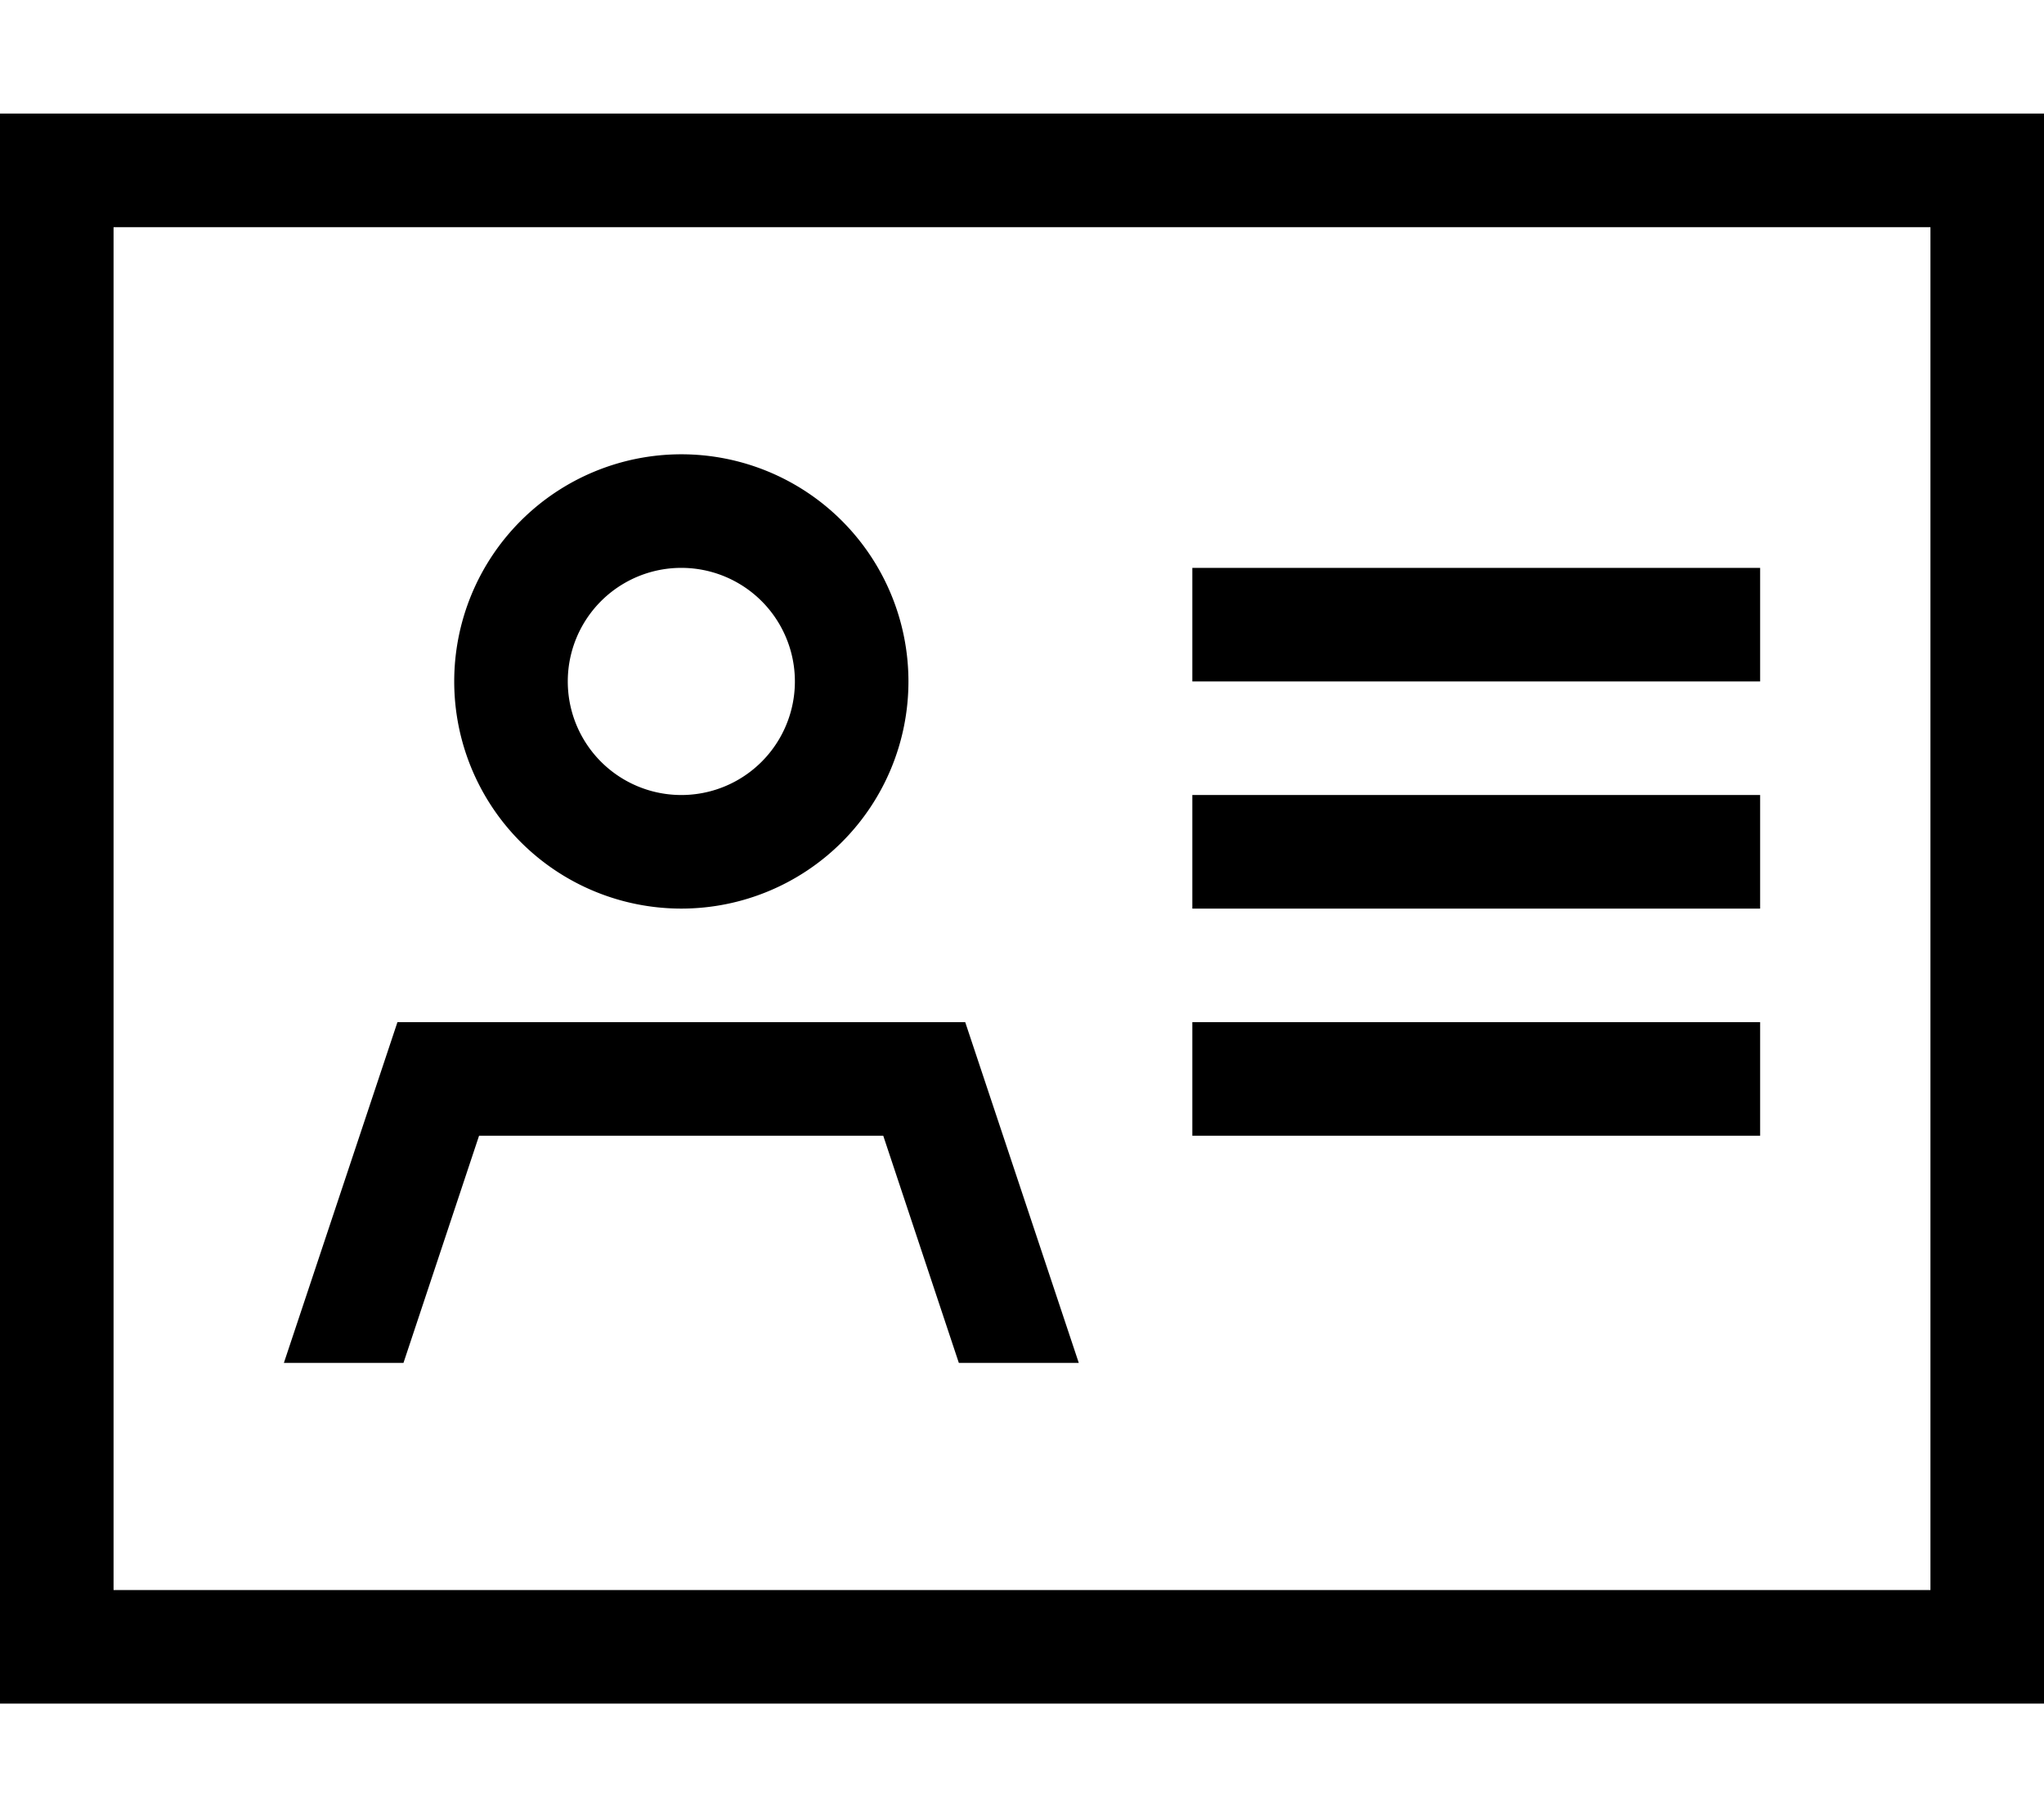 <svg xmlns="http://www.w3.org/2000/svg" viewBox="0 0 576 512"><!--! Font Awesome Pro 6.4.2 by @fontawesome - https://fontawesome.com License - https://fontawesome.com/license (Commercial License) Copyright 2023 Fonticons, Inc. --><path d="M544 64V448H32V64H544zM32 32H0V64 448v32H32 544h32V448 64 32H544 32zM160 192a32 32 0 1 1 64 0 32 32 0 1 1 -64 0zm96 0a64 64 0 1 0 -128 0 64 64 0 1 0 128 0zM135.1 320H248.9l21.3 64H304l-32-96H112L80 384h33.7l21.3-64zM352 160H336v32h16H480h16V160H480 352zm0 64H336v32h16H480h16V224H480 352zm0 64H336v32h16H480h16V288H480 352z"/></svg>